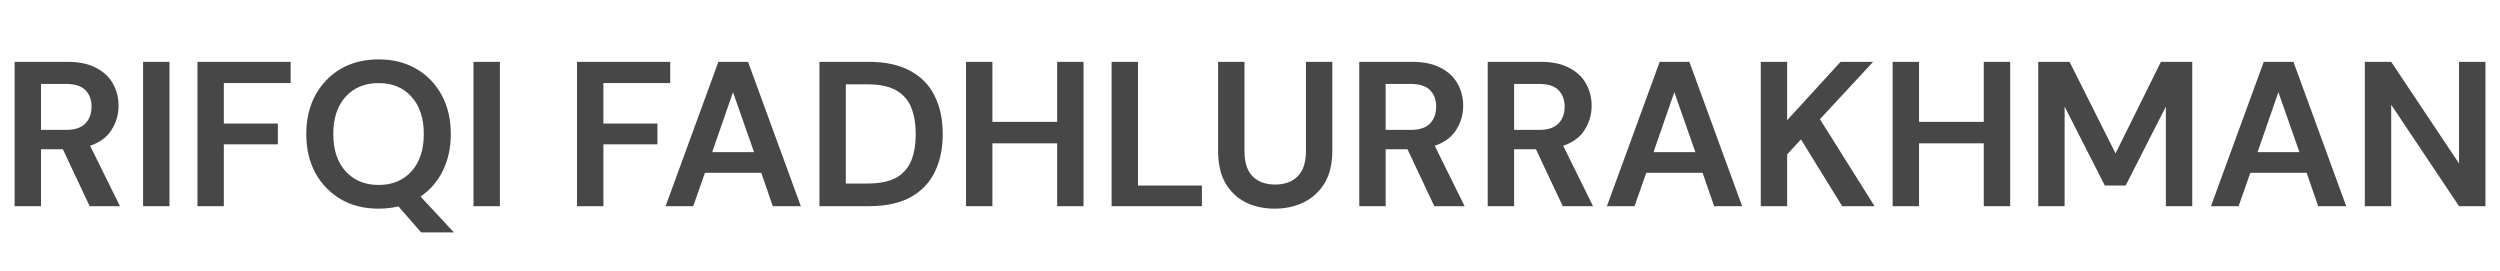 <svg width="194" height="21" viewBox="0 0 194 21" fill="none" xmlns="http://www.w3.org/2000/svg">
<path d="M1.135 16V4.8H5.247C6.143 4.8 6.879 4.955 7.455 5.264C8.042 5.563 8.479 5.973 8.767 6.496C9.055 7.008 9.199 7.579 9.199 8.208C9.199 8.891 9.018 9.515 8.655 10.08C8.303 10.645 7.748 11.056 6.991 11.312L9.311 16H6.959L4.879 11.584H3.183V16H1.135ZM3.183 10.08H5.119C5.802 10.08 6.303 9.915 6.623 9.584C6.943 9.253 7.103 8.816 7.103 8.272C7.103 7.739 6.943 7.312 6.623 6.992C6.314 6.672 5.807 6.512 5.103 6.512H3.183V10.08ZM11.104 16V4.8H13.152V16H11.104ZM15.322 16V4.8H22.554V6.448H17.37V9.584H21.562V11.2H17.37V16H15.322ZM29.383 16.192C28.263 16.192 27.282 15.947 26.439 15.456C25.607 14.965 24.951 14.288 24.471 13.424C24.002 12.549 23.767 11.541 23.767 10.4C23.767 9.259 24.002 8.256 24.471 7.392C24.951 6.517 25.607 5.835 26.439 5.344C27.282 4.853 28.263 4.608 29.383 4.608C30.492 4.608 31.468 4.853 32.311 5.344C33.154 5.835 33.809 6.517 34.279 7.392C34.748 8.256 34.983 9.259 34.983 10.4C34.983 11.467 34.775 12.421 34.359 13.264C33.943 14.096 33.367 14.757 32.631 15.248L35.223 18.032H32.679L30.919 16.016C30.428 16.133 29.916 16.192 29.383 16.192ZM29.383 14.352C30.45 14.352 31.297 14 31.927 13.296C32.567 12.592 32.887 11.627 32.887 10.4C32.887 9.173 32.567 8.208 31.927 7.504C31.297 6.8 30.45 6.448 29.383 6.448C28.316 6.448 27.463 6.8 26.823 7.504C26.183 8.208 25.863 9.173 25.863 10.4C25.863 11.627 26.183 12.592 26.823 13.296C27.463 14 28.316 14.352 29.383 14.352ZM36.744 16V4.8H38.792V16H36.744ZM44.776 16V4.8H52.008V6.448H46.824V9.584H51.016V11.2H46.824V16H44.776ZM51.649 16L55.745 4.8H58.049L62.145 16H59.969L59.073 13.408H54.705L53.793 16H51.649ZM55.265 11.808H58.513L56.881 7.152L55.265 11.808ZM63.588 16V4.8H67.412C68.724 4.8 69.801 5.035 70.644 5.504C71.497 5.963 72.127 6.613 72.532 7.456C72.948 8.288 73.156 9.269 73.156 10.4C73.156 11.531 72.948 12.517 72.532 13.36C72.127 14.192 71.497 14.843 70.644 15.312C69.801 15.771 68.724 16 67.412 16H63.588ZM65.636 14.24H67.316C68.255 14.24 68.996 14.091 69.54 13.792C70.084 13.483 70.473 13.045 70.708 12.48C70.943 11.904 71.06 11.211 71.06 10.4C71.06 9.6 70.943 8.912 70.708 8.336C70.473 7.76 70.084 7.317 69.54 7.008C68.996 6.699 68.255 6.544 67.316 6.544H65.636V14.24ZM74.963 16V4.8H77.011V9.456H82.035V4.8H84.083V16H82.035V11.12H77.011V16H74.963ZM86.26 16V4.8H88.308V14.4H93.268V16H86.26ZM98.908 16.192C98.087 16.192 97.345 16.032 96.684 15.712C96.023 15.381 95.495 14.885 95.1 14.224C94.716 13.563 94.524 12.725 94.524 11.712V4.8H96.572V11.728C96.572 12.603 96.78 13.253 97.196 13.68C97.623 14.107 98.209 14.32 98.956 14.32C99.692 14.32 100.273 14.107 100.7 13.68C101.127 13.253 101.34 12.603 101.34 11.728V4.8H103.388V11.712C103.388 12.725 103.185 13.563 102.78 14.224C102.375 14.885 101.831 15.381 101.148 15.712C100.476 16.032 99.729 16.192 98.908 16.192ZM105.479 16V4.8H109.591C110.487 4.8 111.223 4.955 111.799 5.264C112.385 5.563 112.823 5.973 113.111 6.496C113.399 7.008 113.543 7.579 113.543 8.208C113.543 8.891 113.361 9.515 112.999 10.08C112.647 10.645 112.092 11.056 111.335 11.312L113.655 16H111.303L109.223 11.584H107.527V16H105.479ZM107.527 10.08H109.463C110.145 10.08 110.647 9.915 110.967 9.584C111.287 9.253 111.447 8.816 111.447 8.272C111.447 7.739 111.287 7.312 110.967 6.992C110.657 6.672 110.151 6.512 109.447 6.512H107.527V10.08ZM115.447 16V4.8H119.559C120.455 4.8 121.191 4.955 121.767 5.264C122.354 5.563 122.791 5.973 123.079 6.496C123.367 7.008 123.511 7.579 123.511 8.208C123.511 8.891 123.33 9.515 122.967 10.08C122.615 10.645 122.061 11.056 121.303 11.312L123.623 16H121.271L119.191 11.584H117.495V16H115.447ZM117.495 10.08H119.431C120.114 10.08 120.615 9.915 120.935 9.584C121.255 9.253 121.415 8.816 121.415 8.272C121.415 7.739 121.255 7.312 120.935 6.992C120.626 6.672 120.119 6.512 119.415 6.512H117.495V10.08ZM124.696 16L128.792 4.8H131.096L135.192 16H133.016L132.12 13.408H127.752L126.84 16H124.696ZM128.312 11.808H131.56L129.928 7.152L128.312 11.808ZM136.635 16V4.8H138.683V9.328L142.827 4.8H145.355L141.227 9.248L145.467 16H142.955L139.755 10.816L138.683 11.984V16H136.635ZM146.869 16V4.8H148.917V9.456H153.941V4.8H155.989V16H153.941V11.12H148.917V16H146.869ZM158.166 16V4.8H160.598L164.166 11.904L167.686 4.8H170.118V16H168.07V8.272L164.95 14.4H163.334L160.214 8.272V16H158.166ZM171.571 16L175.667 4.8H177.971L182.067 16H179.891L178.995 13.408H174.627L173.715 16H171.571ZM175.187 11.808H178.435L176.803 7.152L175.187 11.808ZM183.51 16V4.8H185.558L190.822 12.688V4.8H192.87V16H190.822L185.558 8.128V16H183.51Z" fill="#474747"/>
</svg>
